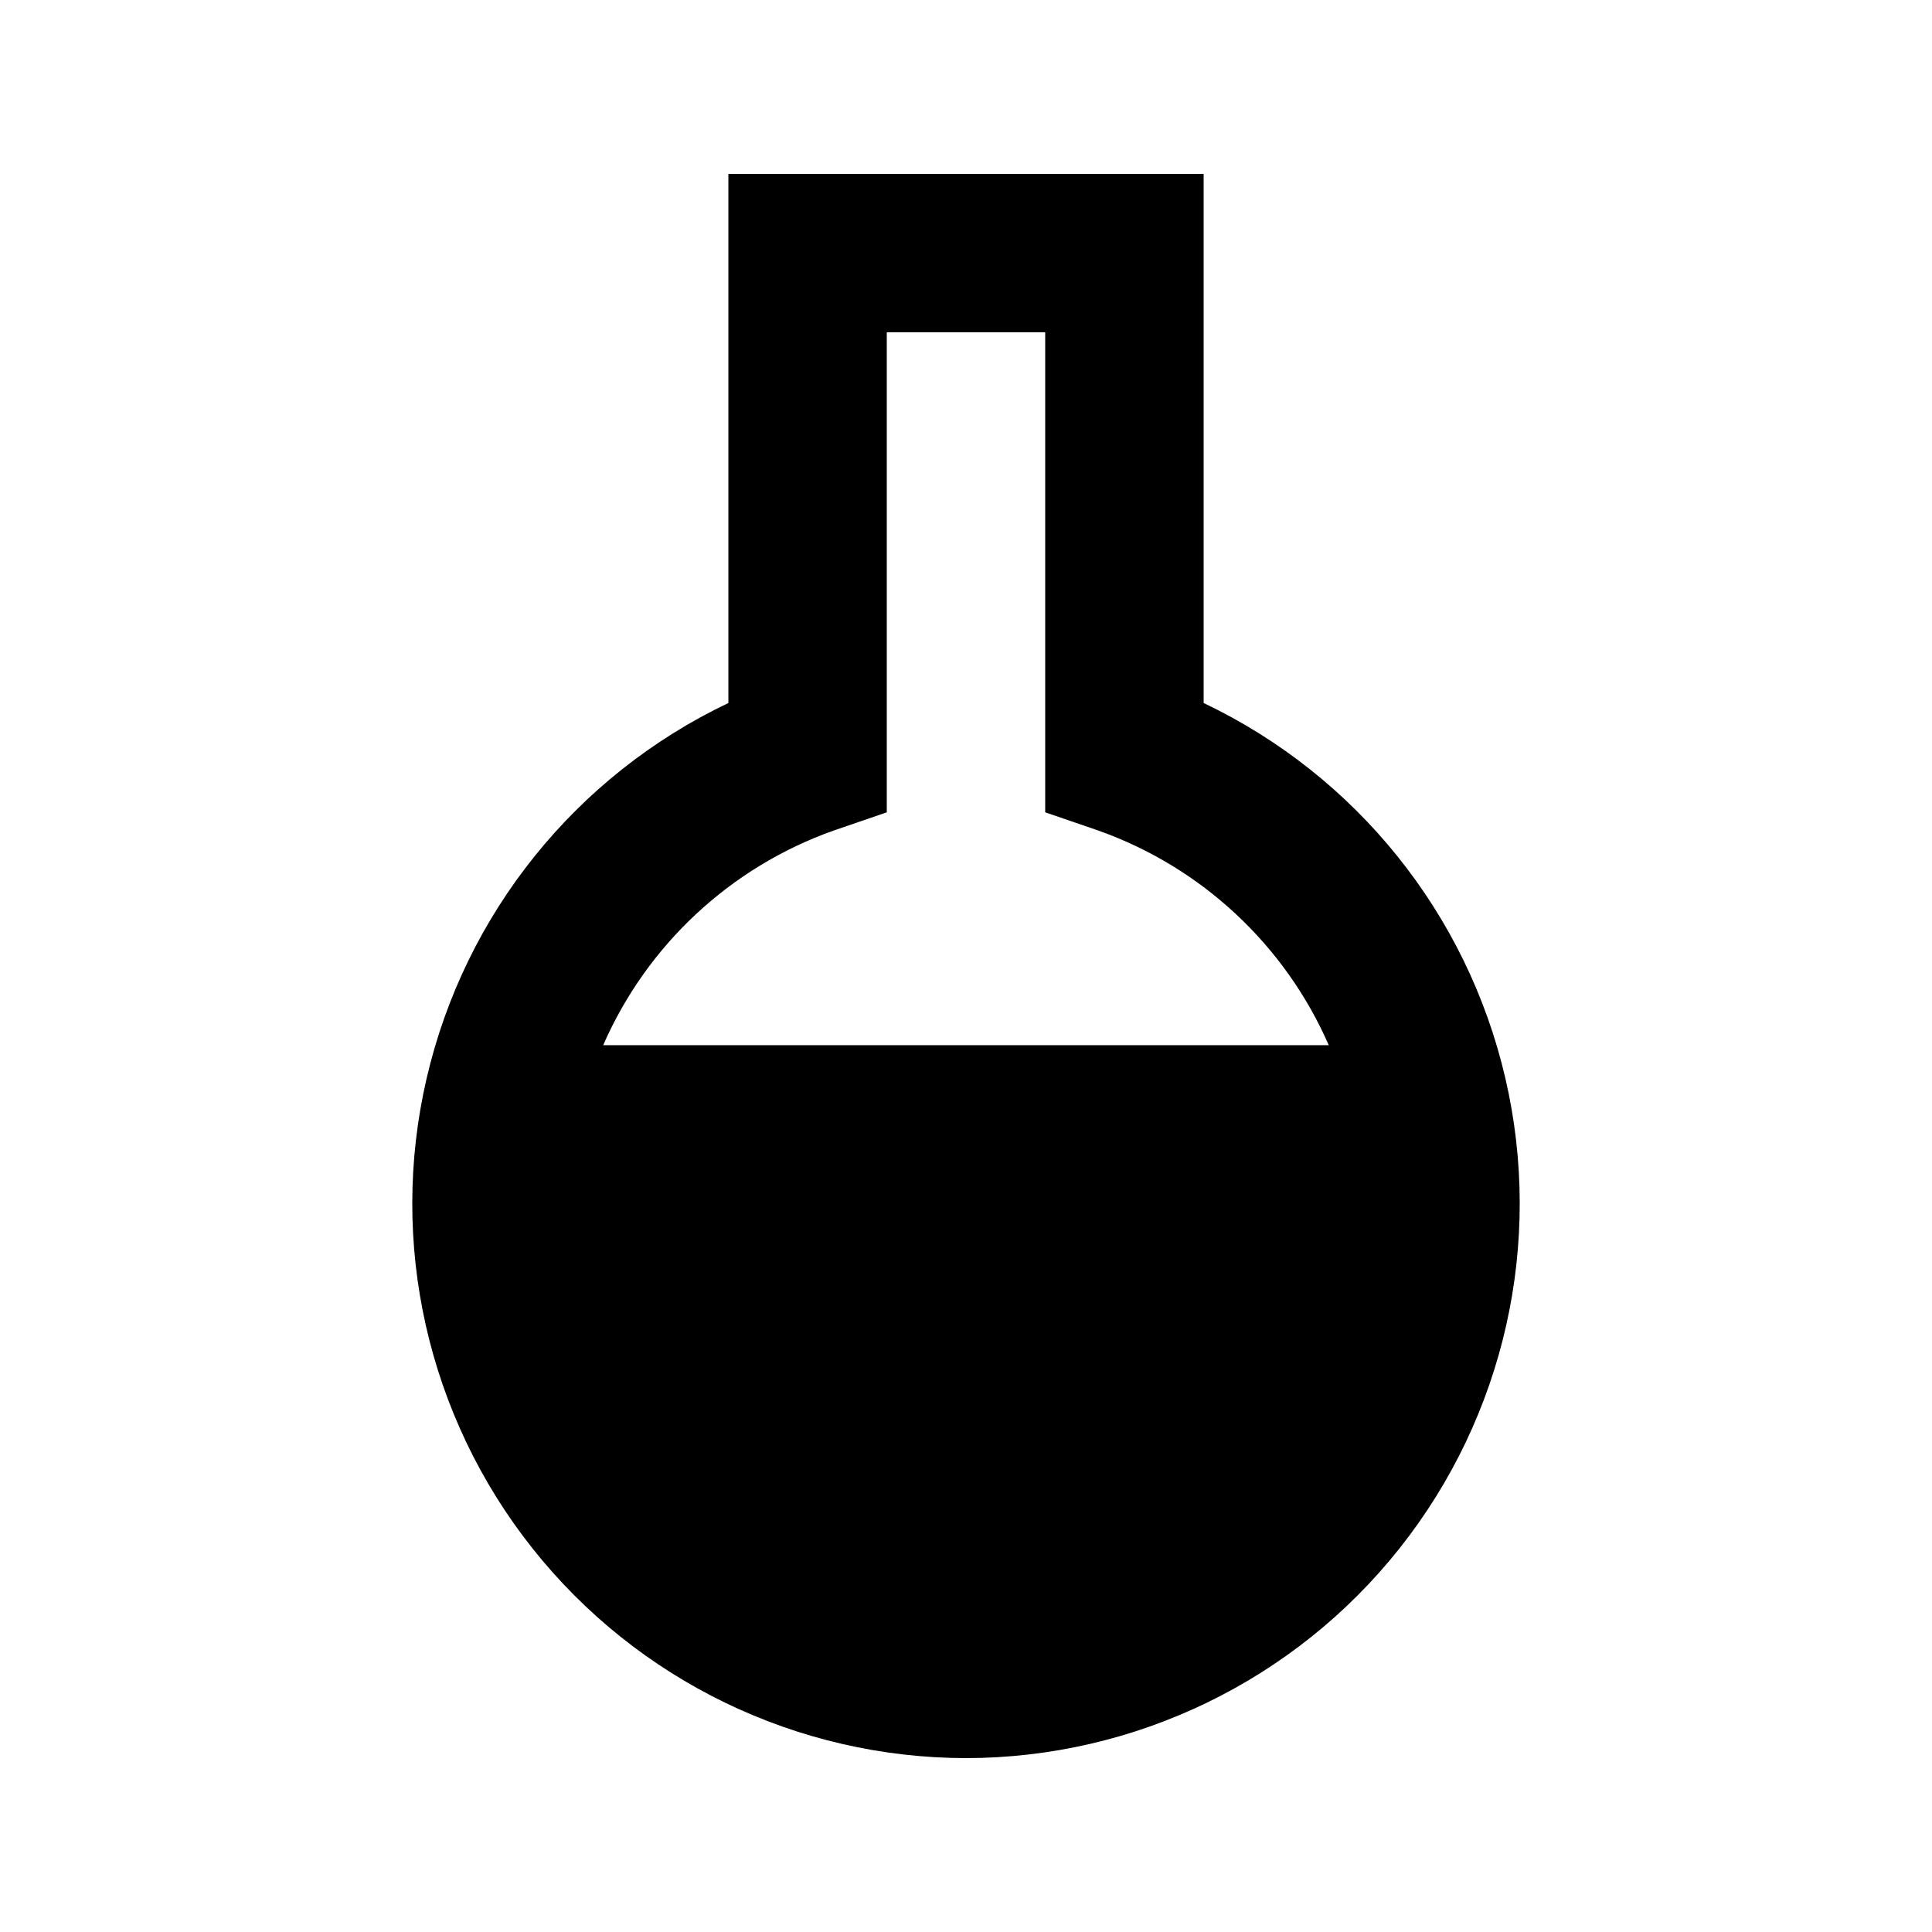 <?xml version="1.0" encoding="UTF-8"?>
<!-- Uploaded to: SVG Repo, www.svgrepo.com, Generator: SVG Repo Mixer Tools -->
<svg fill="#000000" width="800px" height="800px" version="1.1" viewBox="144 144 512 512" xmlns="http://www.w3.org/2000/svg">
 <path d="m400 609.92c44.77-0.059 87.07-20.527 114.9-55.598 27.832-35.07 38.156-80.914 28.047-124.53-10.109-43.613-39.551-80.238-79.969-99.488v-140.23h-125.95v140.23c-40.422 19.25-69.863 55.875-79.973 99.488s0.215 89.457 28.047 124.53c27.832 35.07 70.129 55.539 114.9 55.598zm-35.059-245.82 14.066-4.828v-127.21h41.984v127.21l14.066 4.828h-0.004c27.352 9.703 49.465 30.297 61.086 56.891h-192.29c11.621-26.594 33.734-47.188 61.086-56.891z"/>
</svg>
